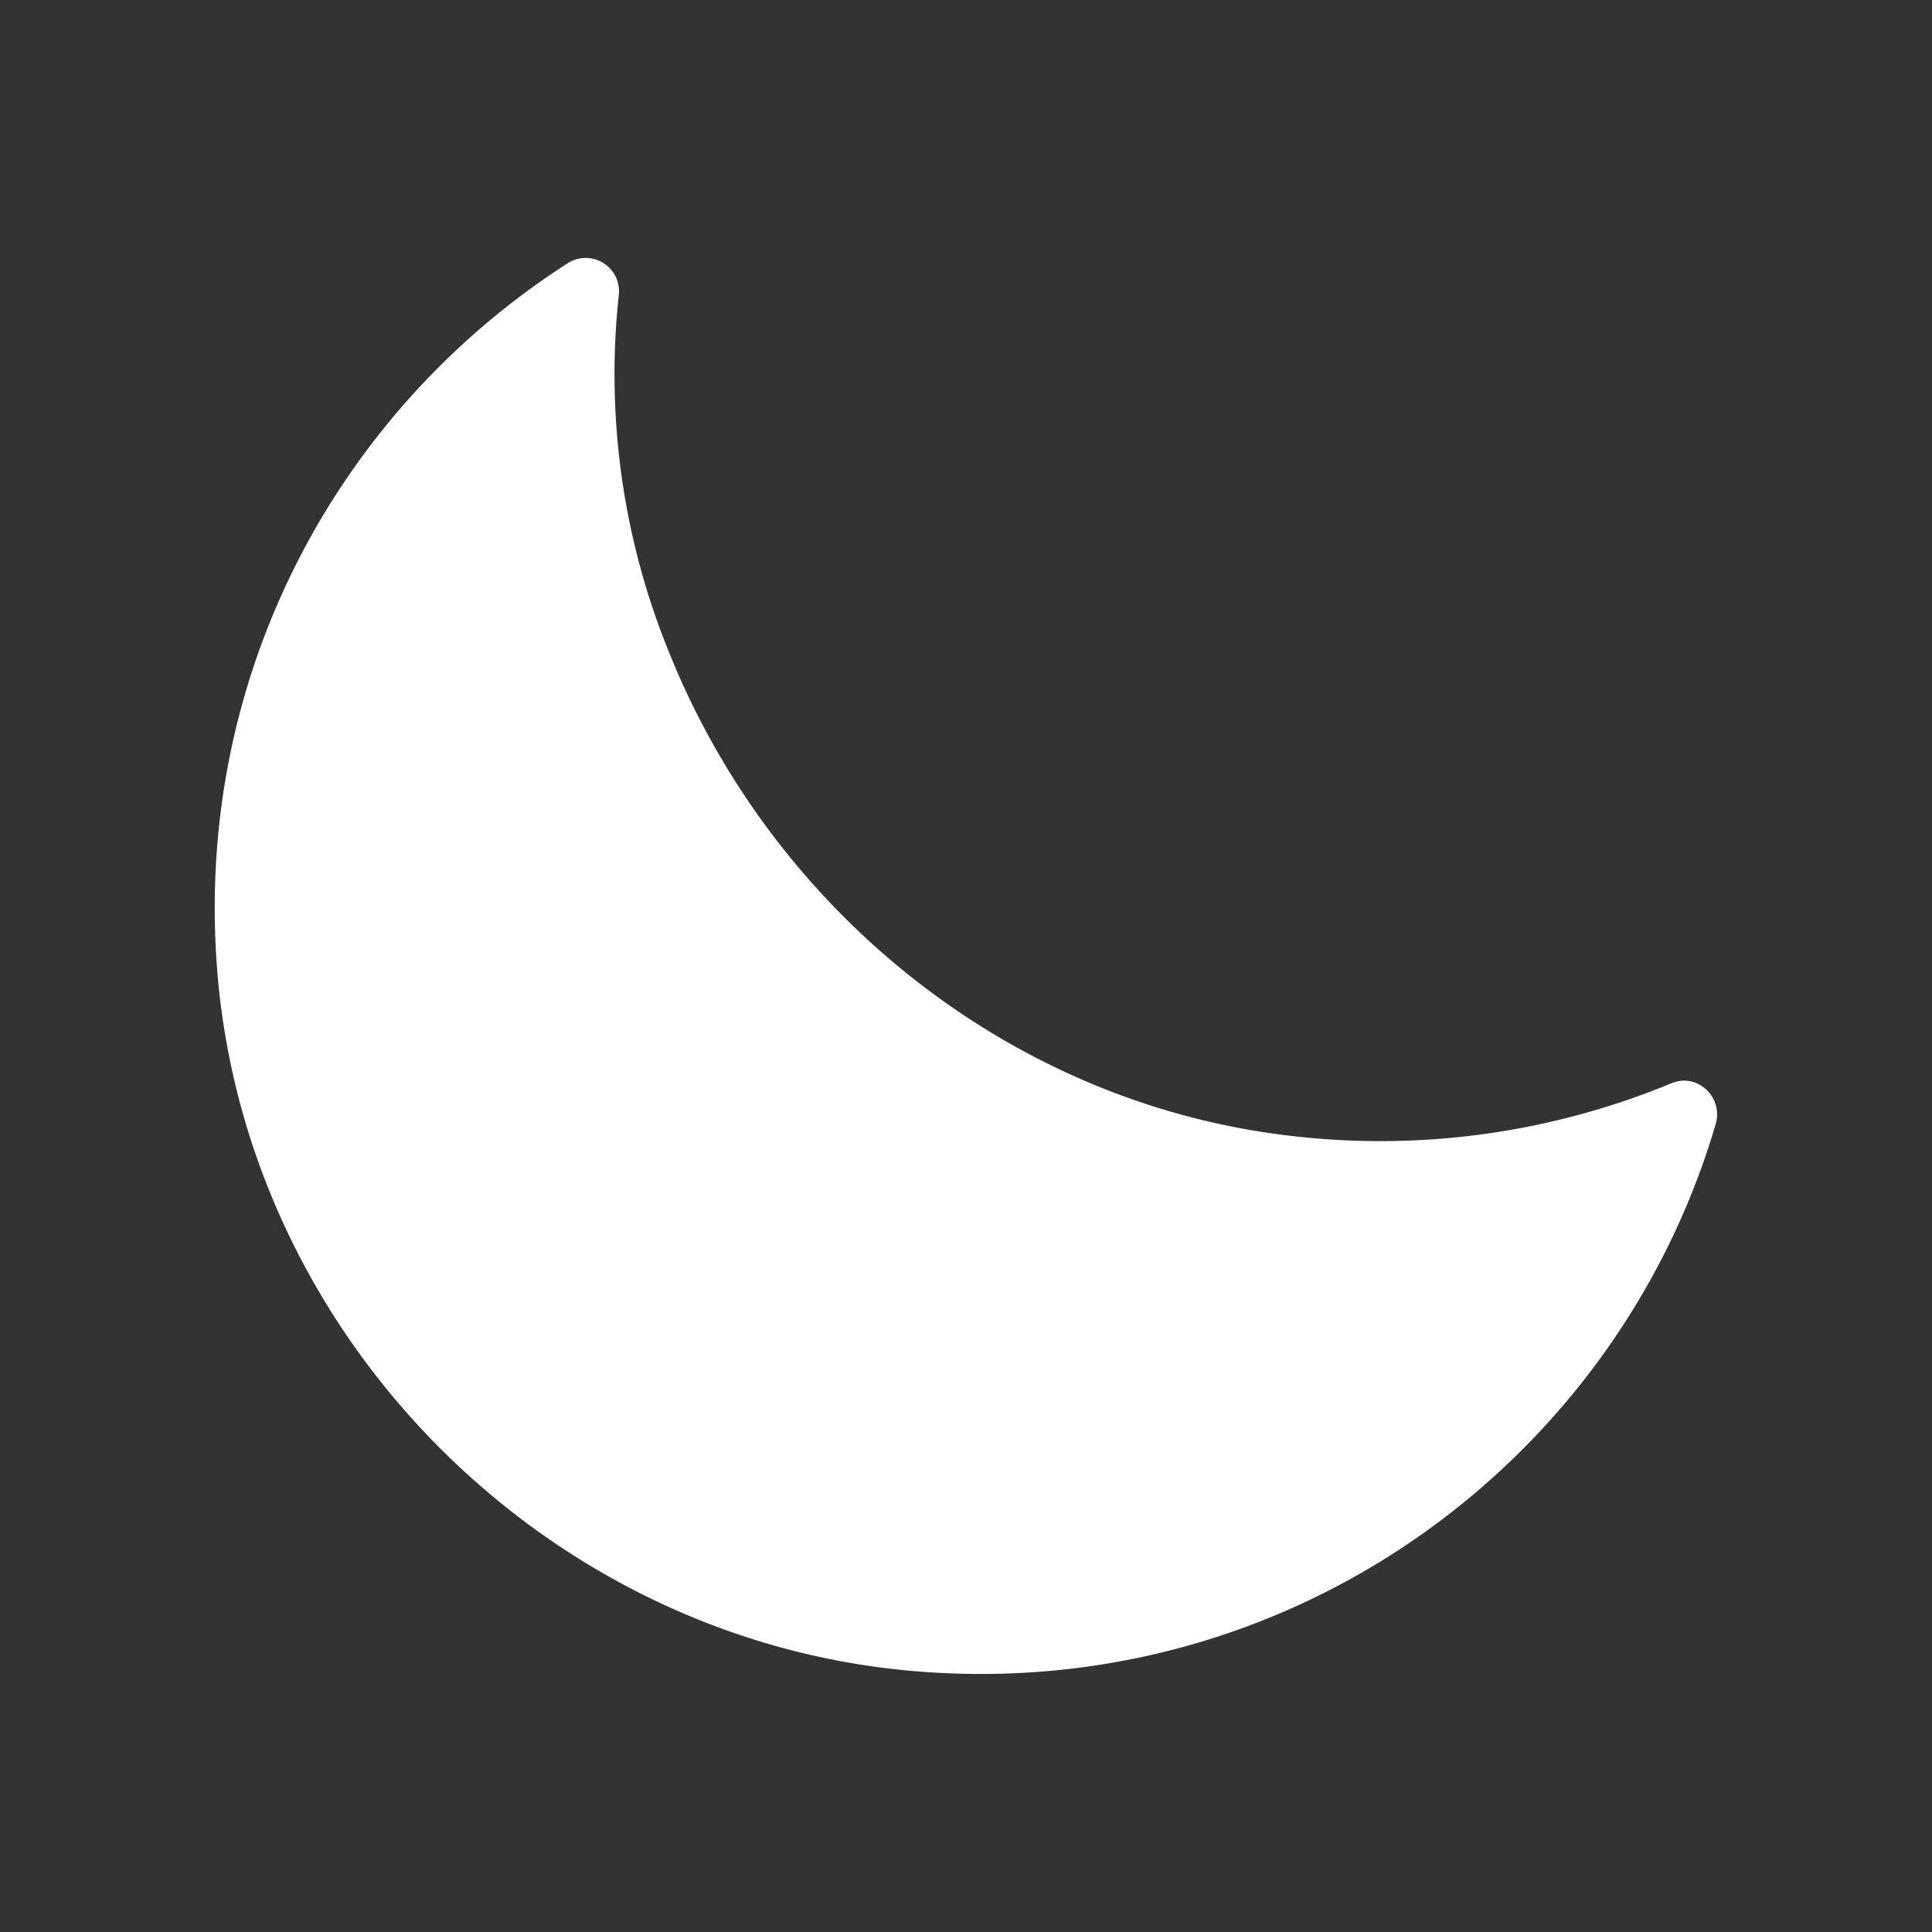<svg xmlns="http://www.w3.org/2000/svg" id="night-mode" x="0" y="0" version="1.1" viewBox="0 0 29 29" xml:space="preserve">
  <rect x="0" y="0" width="29" height="29" fill="#333333" stroke="none"/>
  <path d="M19.282 17.038c-4.15-.513-7.691-3.379-9.245-7.261a11.042 11.042 0 0 1-.748-5.355.5.5 0 0 0-.772-.468C5.09 6.156 2.905 10.121 3.261 14.573c.442 5.524 4.959 10.056 10.482 10.513 5.646.468 10.522-3.148 12.01-8.213.118-.402-.274-.774-.661-.614a11.43 11.43 0 0 1-5.81.779" fill="#ffffff"></path>
</svg>
